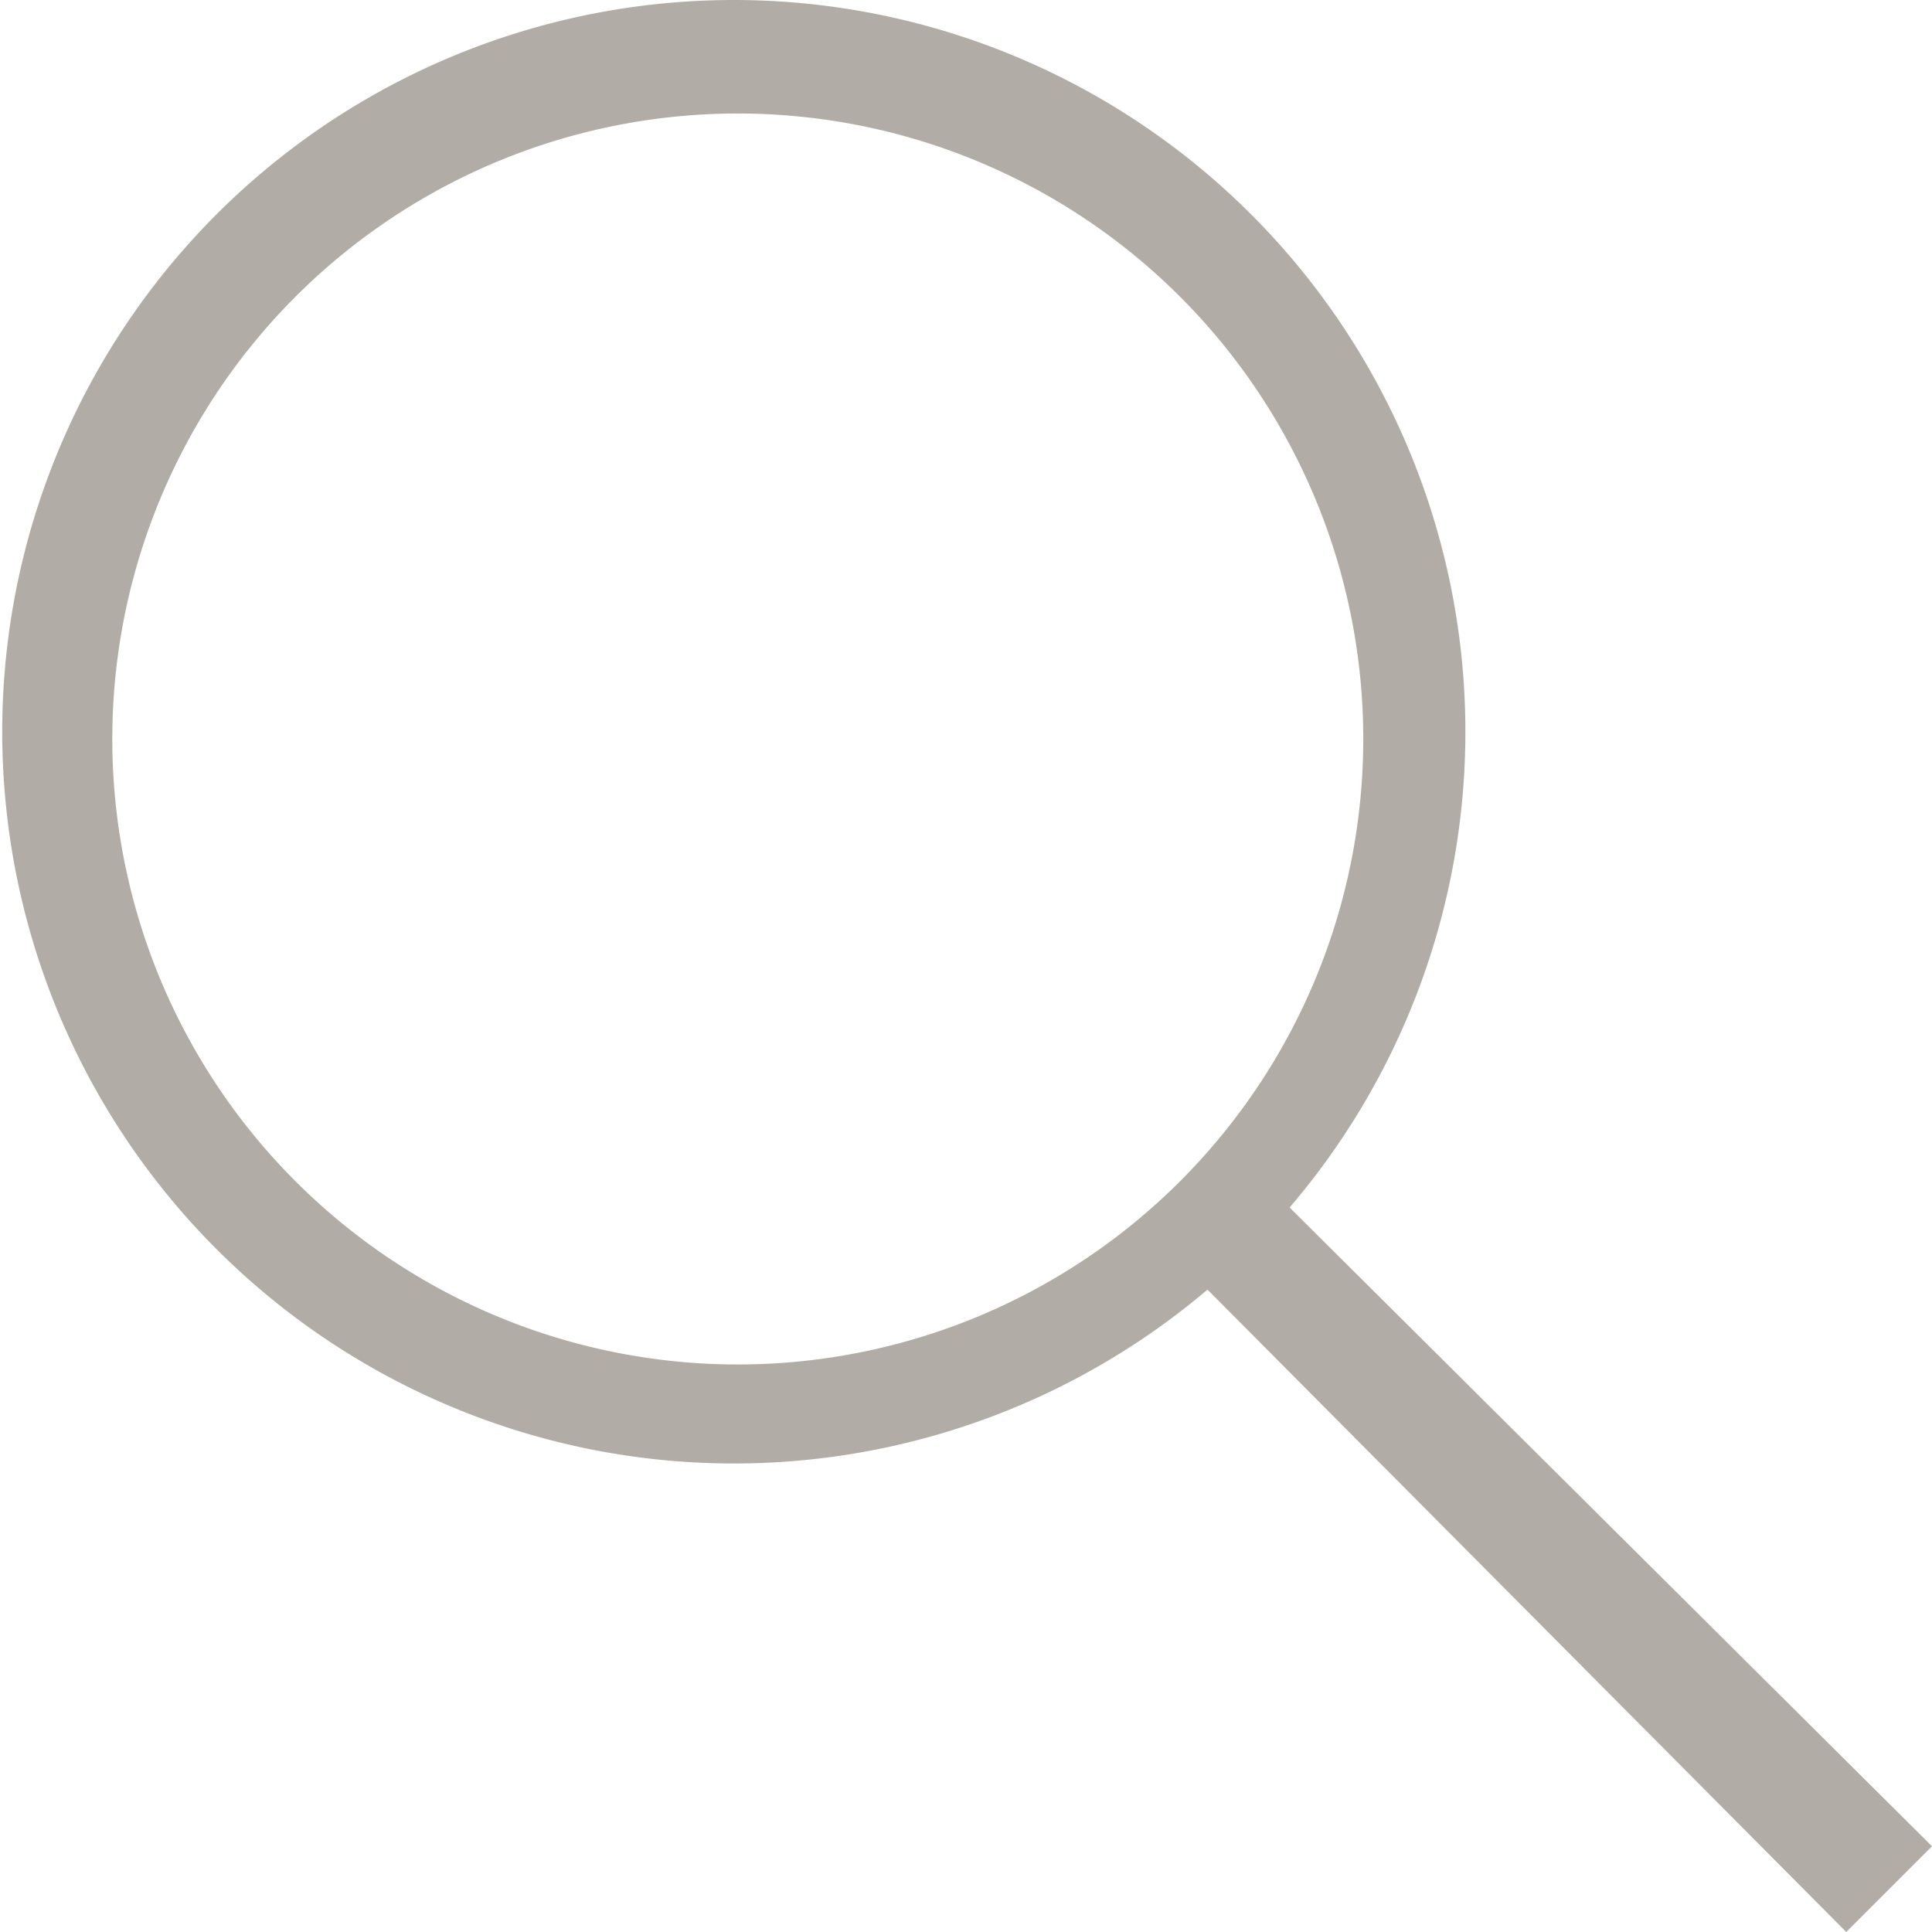 <svg id="Layer_1" data-name="Layer 1" xmlns="http://www.w3.org/2000/svg" viewBox="0 0 16 16"><defs><style>.cls-1{fill:#b1ada6;fill-rule:evenodd;}</style></defs><path id="path-1" class="cls-1" d="M6.06,0a6.06,6.06,0,0,1,4.62,10h0L16,15.29l-.71.71L10,10.68A6.06,6.06,0,1,1,6.06,0Zm.06.94a5.18,5.18,0,1,0,5.17,5.18A5.18,5.18,0,0,0,6.12.94Z"/></svg>